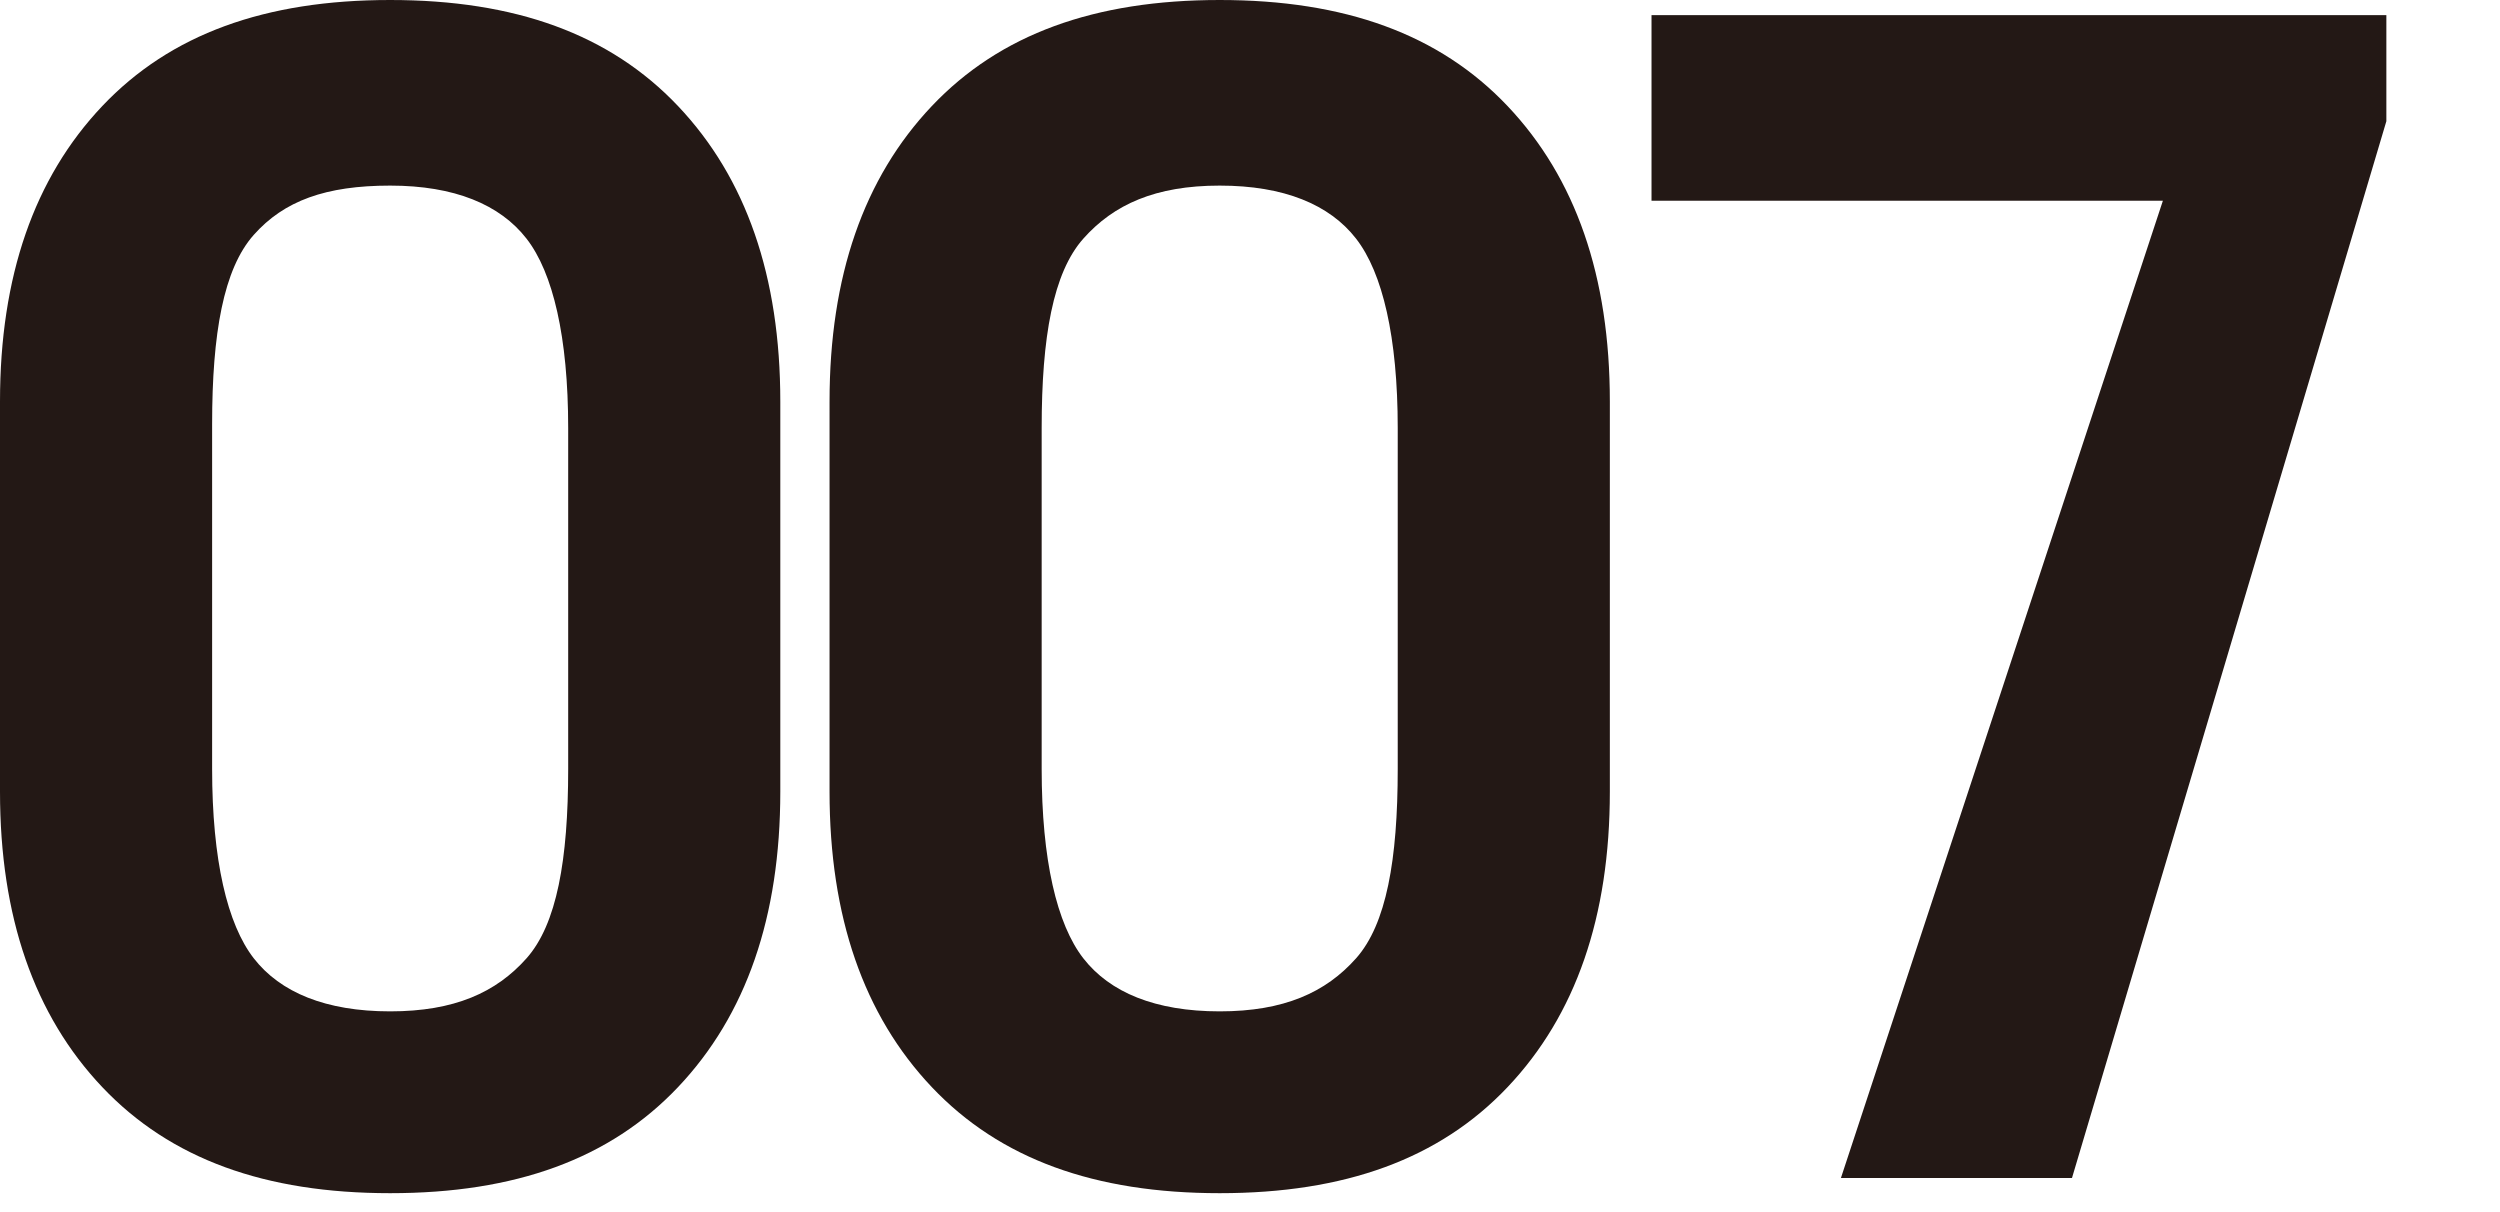 <?xml version="1.0" encoding="utf-8"?>
<!-- Generator: Adobe Illustrator 23.0.2, SVG Export Plug-In . SVG Version: 6.00 Build 0)  -->
<svg version="1.1" id="レイヤー_1" xmlns="http://www.w3.org/2000/svg" xmlns:xlink="http://www.w3.org/1999/xlink" x="0px"
	 y="0px" viewBox="0 0 66 32" style="enable-background:new 0 0 66 32;" xml:space="preserve">
<style type="text/css">
	.st0{fill:#231815;}
</style>
<g>
	<path class="st0" d="M0,10.6c0-3.3,0.9-5.9,2.7-7.8C4.5,0.9,7,0,10.3,0s5.8,0.9,7.6,2.8c1.8,1.9,2.7,4.5,2.7,7.8v10.3
		c0,3.3-0.9,5.9-2.7,7.8c-1.8,1.9-4.3,2.8-7.6,2.8s-5.8-0.9-7.6-2.8C0.9,26.8,0,24.2,0,20.9V10.6z M5.6,20.3c0,2.4,0.4,4.1,1.1,5
		s1.9,1.4,3.6,1.4s2.8-0.5,3.6-1.4s1.1-2.6,1.1-5v-9c0-2.4-0.4-4.1-1.1-5s-1.9-1.4-3.6-1.4S7.5,5.3,6.7,6.2s-1.1,2.6-1.1,5V20.3z"/>
	<path class="st0" d="M21.9,10.6c0-3.3,0.9-5.9,2.7-7.8C26.4,0.9,28.9,0,32.2,0s5.8,0.9,7.6,2.8c1.8,1.9,2.7,4.5,2.7,7.8v10.3
		c0,3.3-0.9,5.9-2.7,7.8c-1.8,1.9-4.3,2.8-7.6,2.8s-5.8-0.9-7.6-2.8c-1.8-1.9-2.7-4.5-2.7-7.8V10.6z M27.5,20.3c0,2.4,0.4,4.1,1.1,5
		s1.9,1.4,3.6,1.4s2.8-0.5,3.6-1.4s1.1-2.6,1.1-5v-9c0-2.4-0.4-4.1-1.1-5s-1.9-1.4-3.6-1.4s-2.8,0.5-3.6,1.4s-1.1,2.6-1.1,5V20.3z"
		/>
	<path class="st0" d="M43.6,0.4H63v2.8l-8.3,27.9h-6.1l8.5-25.8H43.6V0.4z"/>
</g>
</svg>
